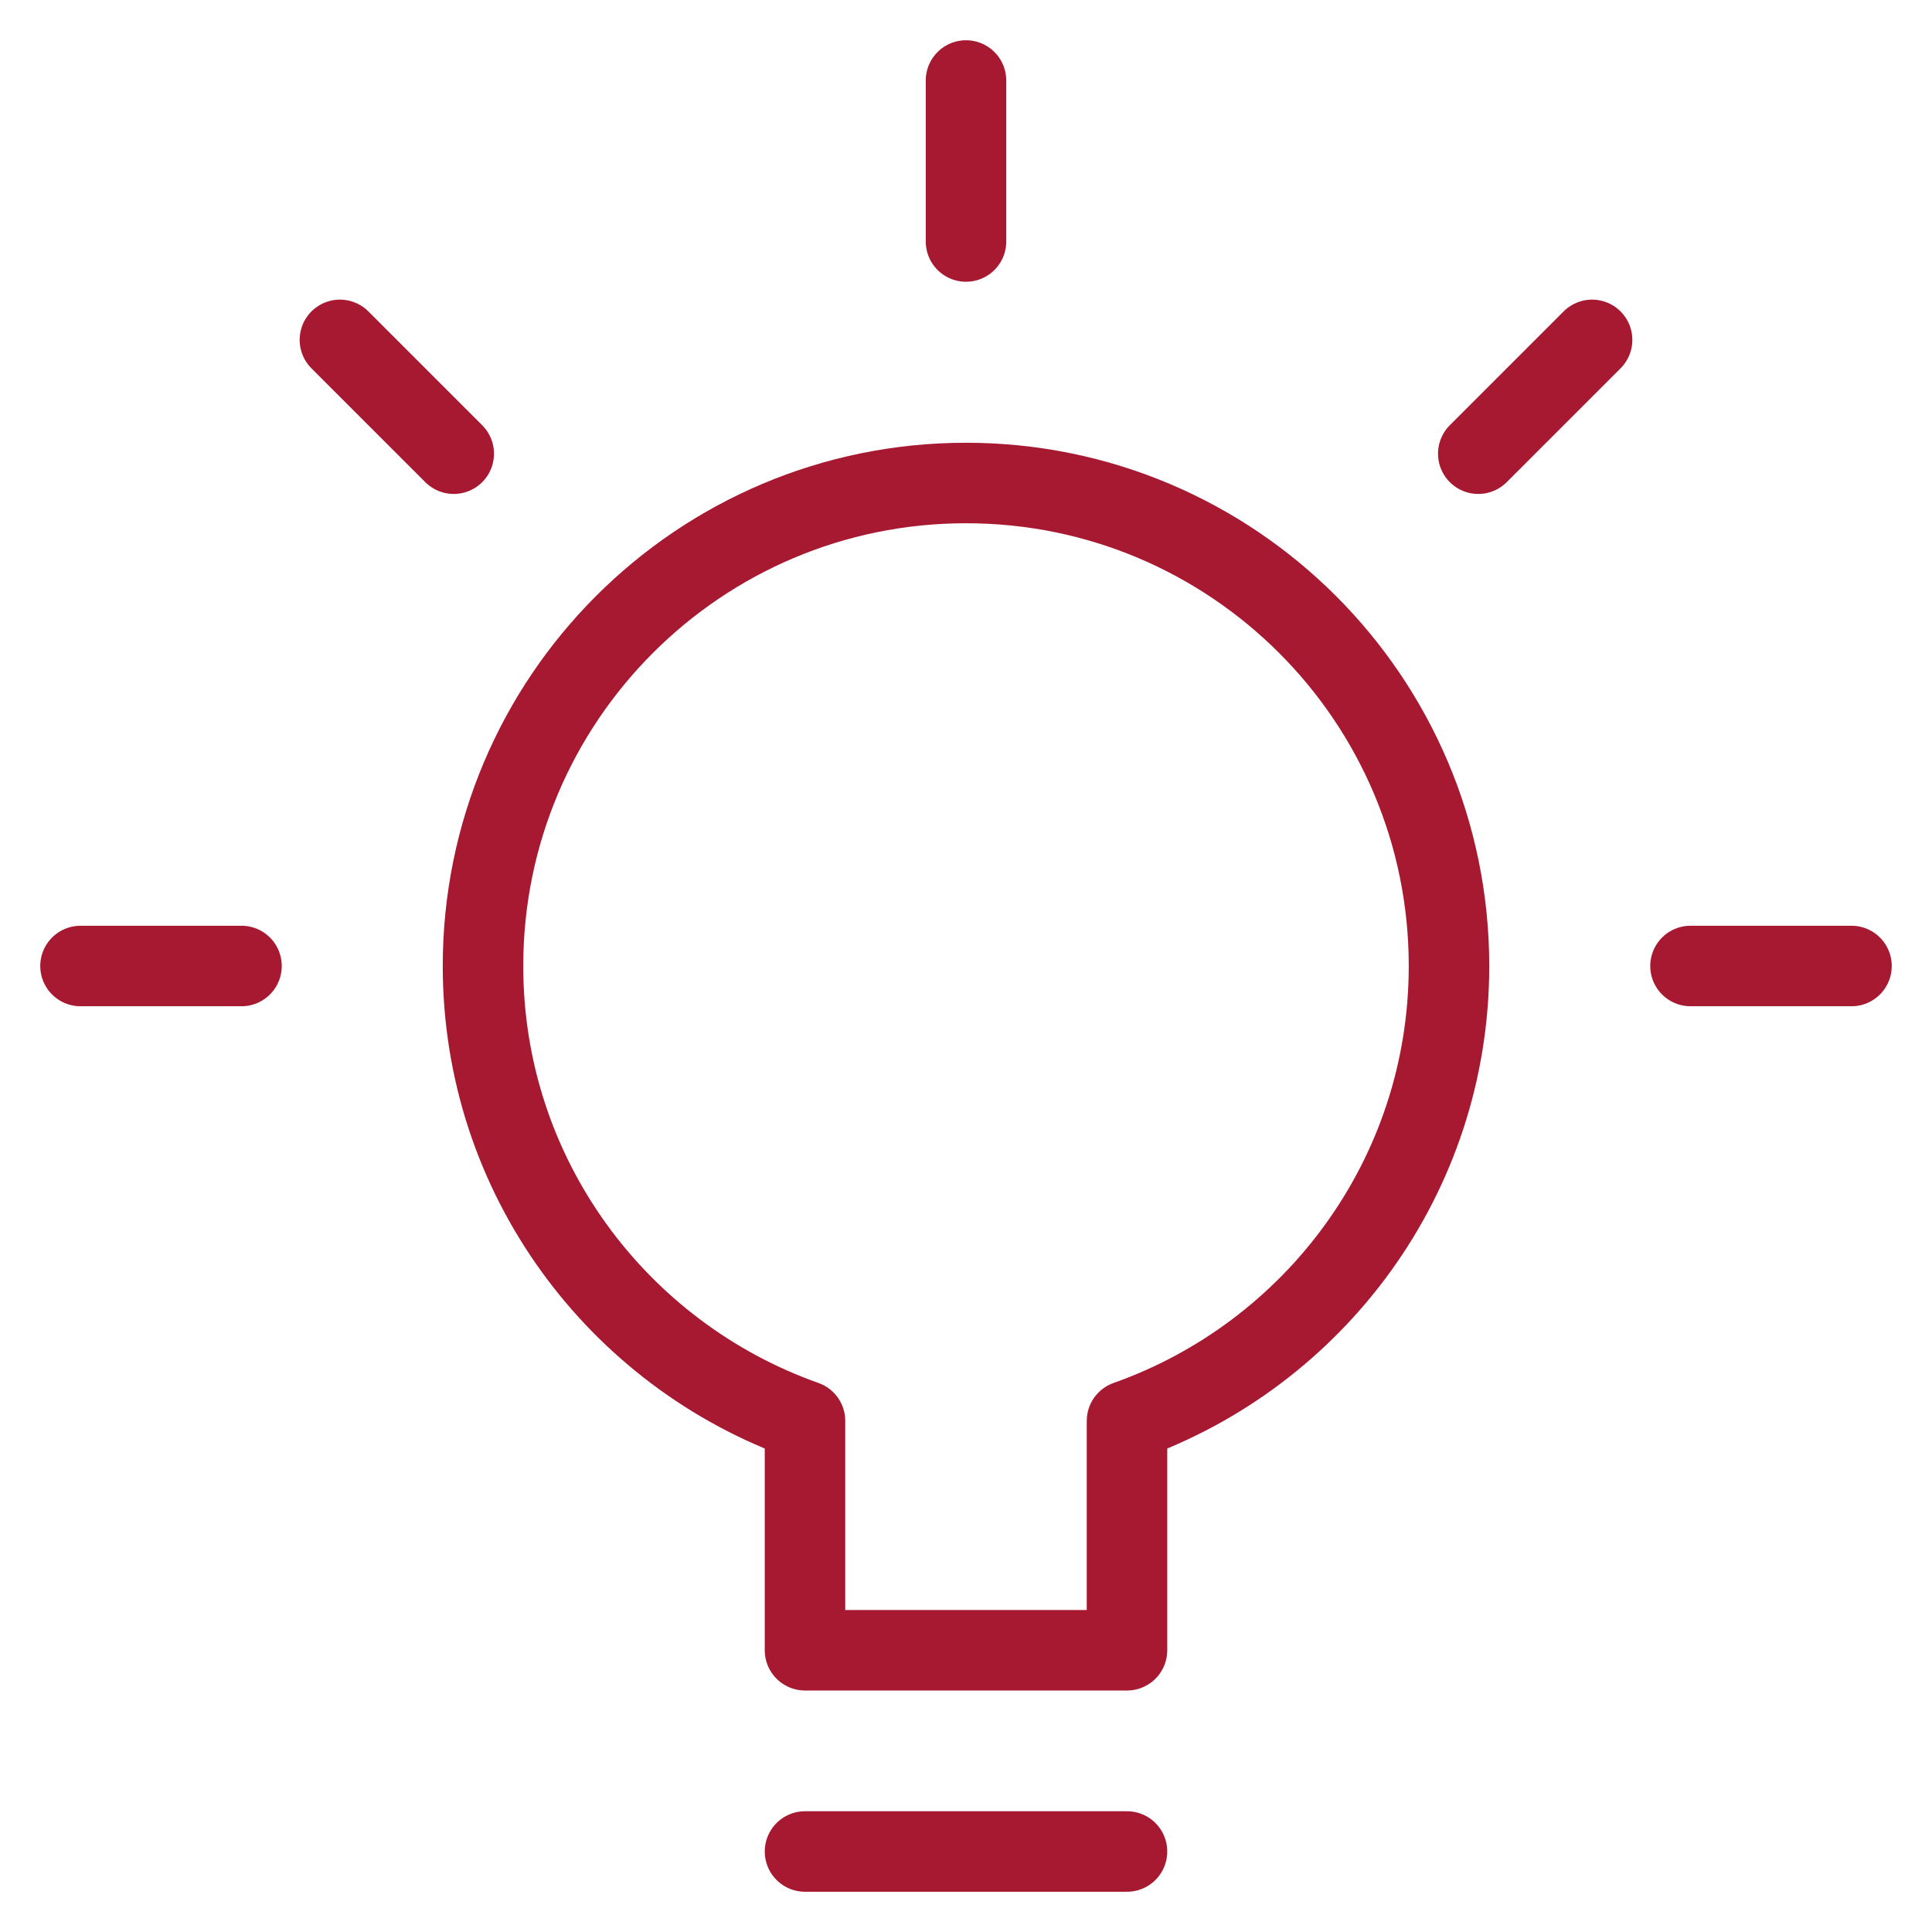 <svg width="48" height="48" viewBox="0 0 48 48" fill="none" xmlns="http://www.w3.org/2000/svg">
<path d="M2 24H6" stroke="#a71930" stroke-width="2" stroke-miterlimit="10" stroke-linecap="round" stroke-linejoin="round"/>
<path d="M8.445 8.444L11.273 11.272" stroke="#a71930" stroke-width="2" stroke-miterlimit="10" stroke-linecap="round" stroke-linejoin="round"/>
<path d="M24 2V6" stroke="#a71930" stroke-width="2" stroke-miterlimit="10" stroke-linecap="round" stroke-linejoin="round"/>
<path d="M39.555 8.444L36.727 11.272" stroke="#a71930" stroke-width="2" stroke-miterlimit="10" stroke-linecap="round" stroke-linejoin="round"/>
<path d="M46 24H42" stroke="#a71930" stroke-width="2" stroke-miterlimit="10" stroke-linecap="round" stroke-linejoin="round"/>
<path d="M36 24C36 17.373 30.627 12 24 12C17.373 12 12 17.373 12 24C12 29.223 15.342 33.653 20 35.302V41H28V35.302C32.658 33.653 36 29.223 36 24Z" stroke="#a71930" stroke-width="2" stroke-miterlimit="10" stroke-linecap="round" stroke-linejoin="round"/>
<path d="M20 46H28" stroke="#a71930" stroke-width="2" stroke-miterlimit="10" stroke-linecap="round" stroke-linejoin="round"/>
</svg>
